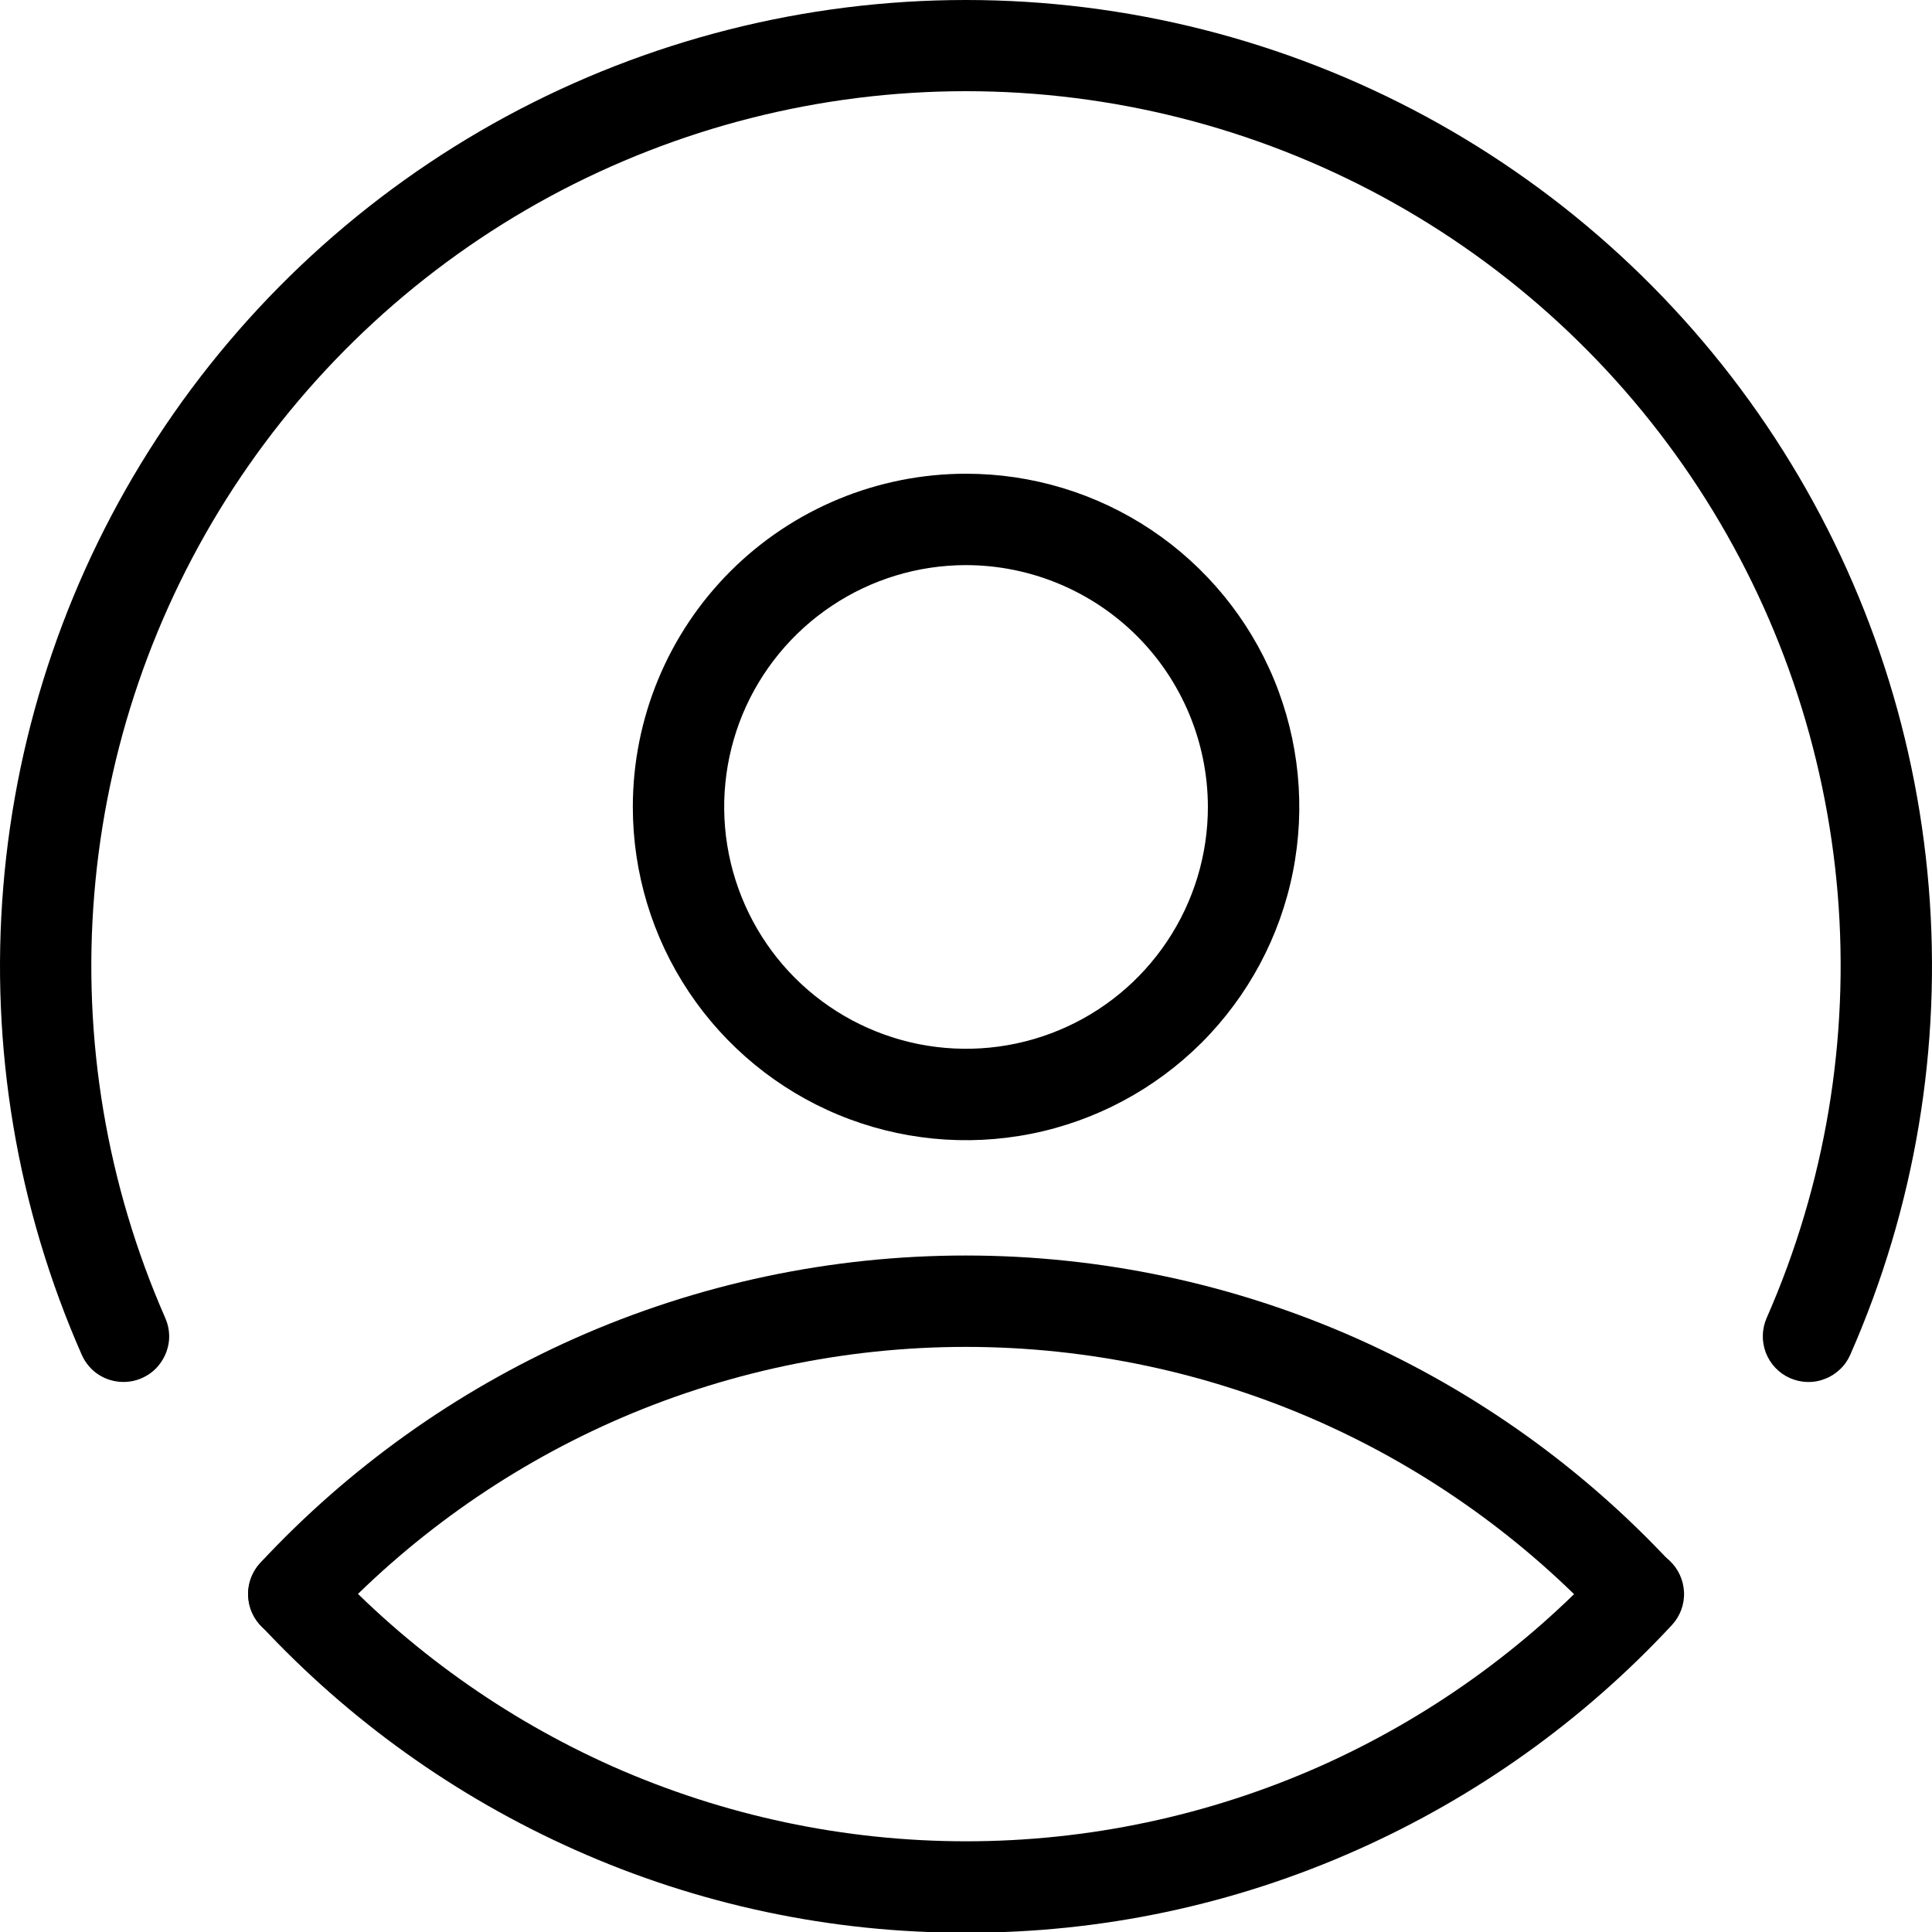<svg width="20" height="20" viewBox="0 0 20 20" fill="none" xmlns="http://www.w3.org/2000/svg">
<path d="M1.278 14.306C1.187 14.306 1.097 14.28 1.02 14.23C0.943 14.18 0.883 14.108 0.846 14.024C0.176 12.502 -0.103 10.838 0.034 9.18C0.17 7.523 0.717 5.926 1.626 4.534C2.535 3.142 3.777 1.998 5.239 1.206C6.701 0.415 8.337 0 10 0C11.663 0 13.299 0.415 14.761 1.206C16.223 1.998 17.465 3.142 18.374 4.534C19.283 5.926 19.83 7.523 19.966 9.18C20.103 10.838 19.824 12.502 19.154 14.024C19.129 14.081 19.093 14.133 19.048 14.175C19.003 14.218 18.95 14.252 18.892 14.274C18.834 14.297 18.773 14.308 18.71 14.306C18.648 14.305 18.587 14.291 18.53 14.266C18.473 14.241 18.422 14.205 18.379 14.16C18.336 14.115 18.303 14.062 18.28 14.004C18.258 13.946 18.247 13.884 18.249 13.822C18.25 13.76 18.264 13.698 18.289 13.642C18.895 12.263 19.147 10.756 19.024 9.256C18.9 7.755 18.404 6.31 17.581 5.049C16.759 3.789 15.634 2.753 14.31 2.036C12.987 1.32 11.505 0.944 10 0.944C8.494 0.944 7.013 1.32 5.689 2.036C4.365 2.753 3.241 3.789 2.418 5.049C1.595 6.31 1.099 7.755 0.976 9.256C0.852 10.756 1.105 12.263 1.71 13.642C1.742 13.714 1.756 13.793 1.75 13.871C1.743 13.95 1.717 14.025 1.674 14.091C1.631 14.158 1.573 14.212 1.503 14.249C1.434 14.287 1.356 14.306 1.278 14.306H1.278Z" fill="black"/>
<path d="M16.956 16.975C16.891 16.975 16.826 16.962 16.767 16.936C16.707 16.91 16.654 16.872 16.61 16.825C15.779 15.932 14.777 15.216 13.663 14.72C12.51 14.208 11.261 13.943 9.999 13.943C8.737 13.943 7.488 14.208 6.335 14.72C5.221 15.216 4.219 15.932 3.388 16.825C3.346 16.87 3.295 16.907 3.238 16.933C3.182 16.959 3.121 16.973 3.058 16.976C2.933 16.98 2.81 16.935 2.718 16.849C2.626 16.763 2.572 16.645 2.568 16.519C2.563 16.393 2.609 16.271 2.694 16.179C3.611 15.194 4.718 14.404 5.947 13.856C7.222 13.289 8.601 12.997 9.997 12.997C11.392 12.997 12.771 13.289 14.046 13.856C15.276 14.404 16.382 15.194 17.299 16.179C17.362 16.246 17.403 16.331 17.419 16.422C17.435 16.512 17.424 16.606 17.387 16.69C17.35 16.775 17.29 16.847 17.212 16.898C17.135 16.948 17.045 16.975 16.953 16.975H16.956Z" fill="black"/>
<path d="M9.999 20.007C8.604 20.01 7.223 19.717 5.949 19.148C4.72 18.6 3.614 17.81 2.697 16.824C2.655 16.779 2.622 16.725 2.6 16.667C2.578 16.608 2.568 16.546 2.57 16.484C2.572 16.422 2.587 16.361 2.613 16.304C2.639 16.247 2.675 16.197 2.721 16.154C2.767 16.112 2.82 16.079 2.878 16.057C2.937 16.035 2.999 16.025 3.061 16.027C3.123 16.03 3.184 16.044 3.241 16.07C3.297 16.096 3.348 16.133 3.391 16.178C4.221 17.071 5.224 17.787 6.337 18.284C7.491 18.796 8.739 19.061 10.002 19.061C11.264 19.061 12.512 18.796 13.666 18.284C14.78 17.787 15.782 17.071 16.612 16.178C16.698 16.086 16.817 16.032 16.942 16.027C17.068 16.023 17.19 16.069 17.282 16.154C17.374 16.24 17.428 16.358 17.433 16.484C17.438 16.61 17.392 16.732 17.306 16.824C16.39 17.81 15.283 18.6 14.054 19.148C12.778 19.718 11.396 20.011 9.999 20.007Z" fill="black"/>
<path d="M10.001 5.85C9.505 5.85 9.021 5.997 8.61 6.272C8.198 6.547 7.877 6.938 7.687 7.395C7.498 7.853 7.448 8.356 7.545 8.842C7.642 9.327 7.88 9.774 8.23 10.124C8.58 10.474 9.026 10.712 9.512 10.809C9.998 10.905 10.501 10.856 10.959 10.666C11.416 10.477 11.807 10.156 12.082 9.744C12.357 9.333 12.504 8.849 12.504 8.353C12.503 7.69 12.239 7.053 11.77 6.584C11.3 6.115 10.664 5.851 10.001 5.85ZM10.001 4.904C10.683 4.904 11.35 5.106 11.917 5.485C12.484 5.864 12.927 6.403 13.188 7.033C13.449 7.664 13.517 8.357 13.384 9.026C13.251 9.696 12.922 10.31 12.44 10.793C11.957 11.275 11.343 11.604 10.674 11.737C10.004 11.87 9.311 11.802 8.68 11.541C8.05 11.28 7.511 10.837 7.132 10.27C6.753 9.703 6.551 9.036 6.551 8.353C6.551 7.438 6.914 6.561 7.561 5.914C8.208 5.267 9.086 4.904 10.001 4.904Z" fill="black"/>
</svg>
